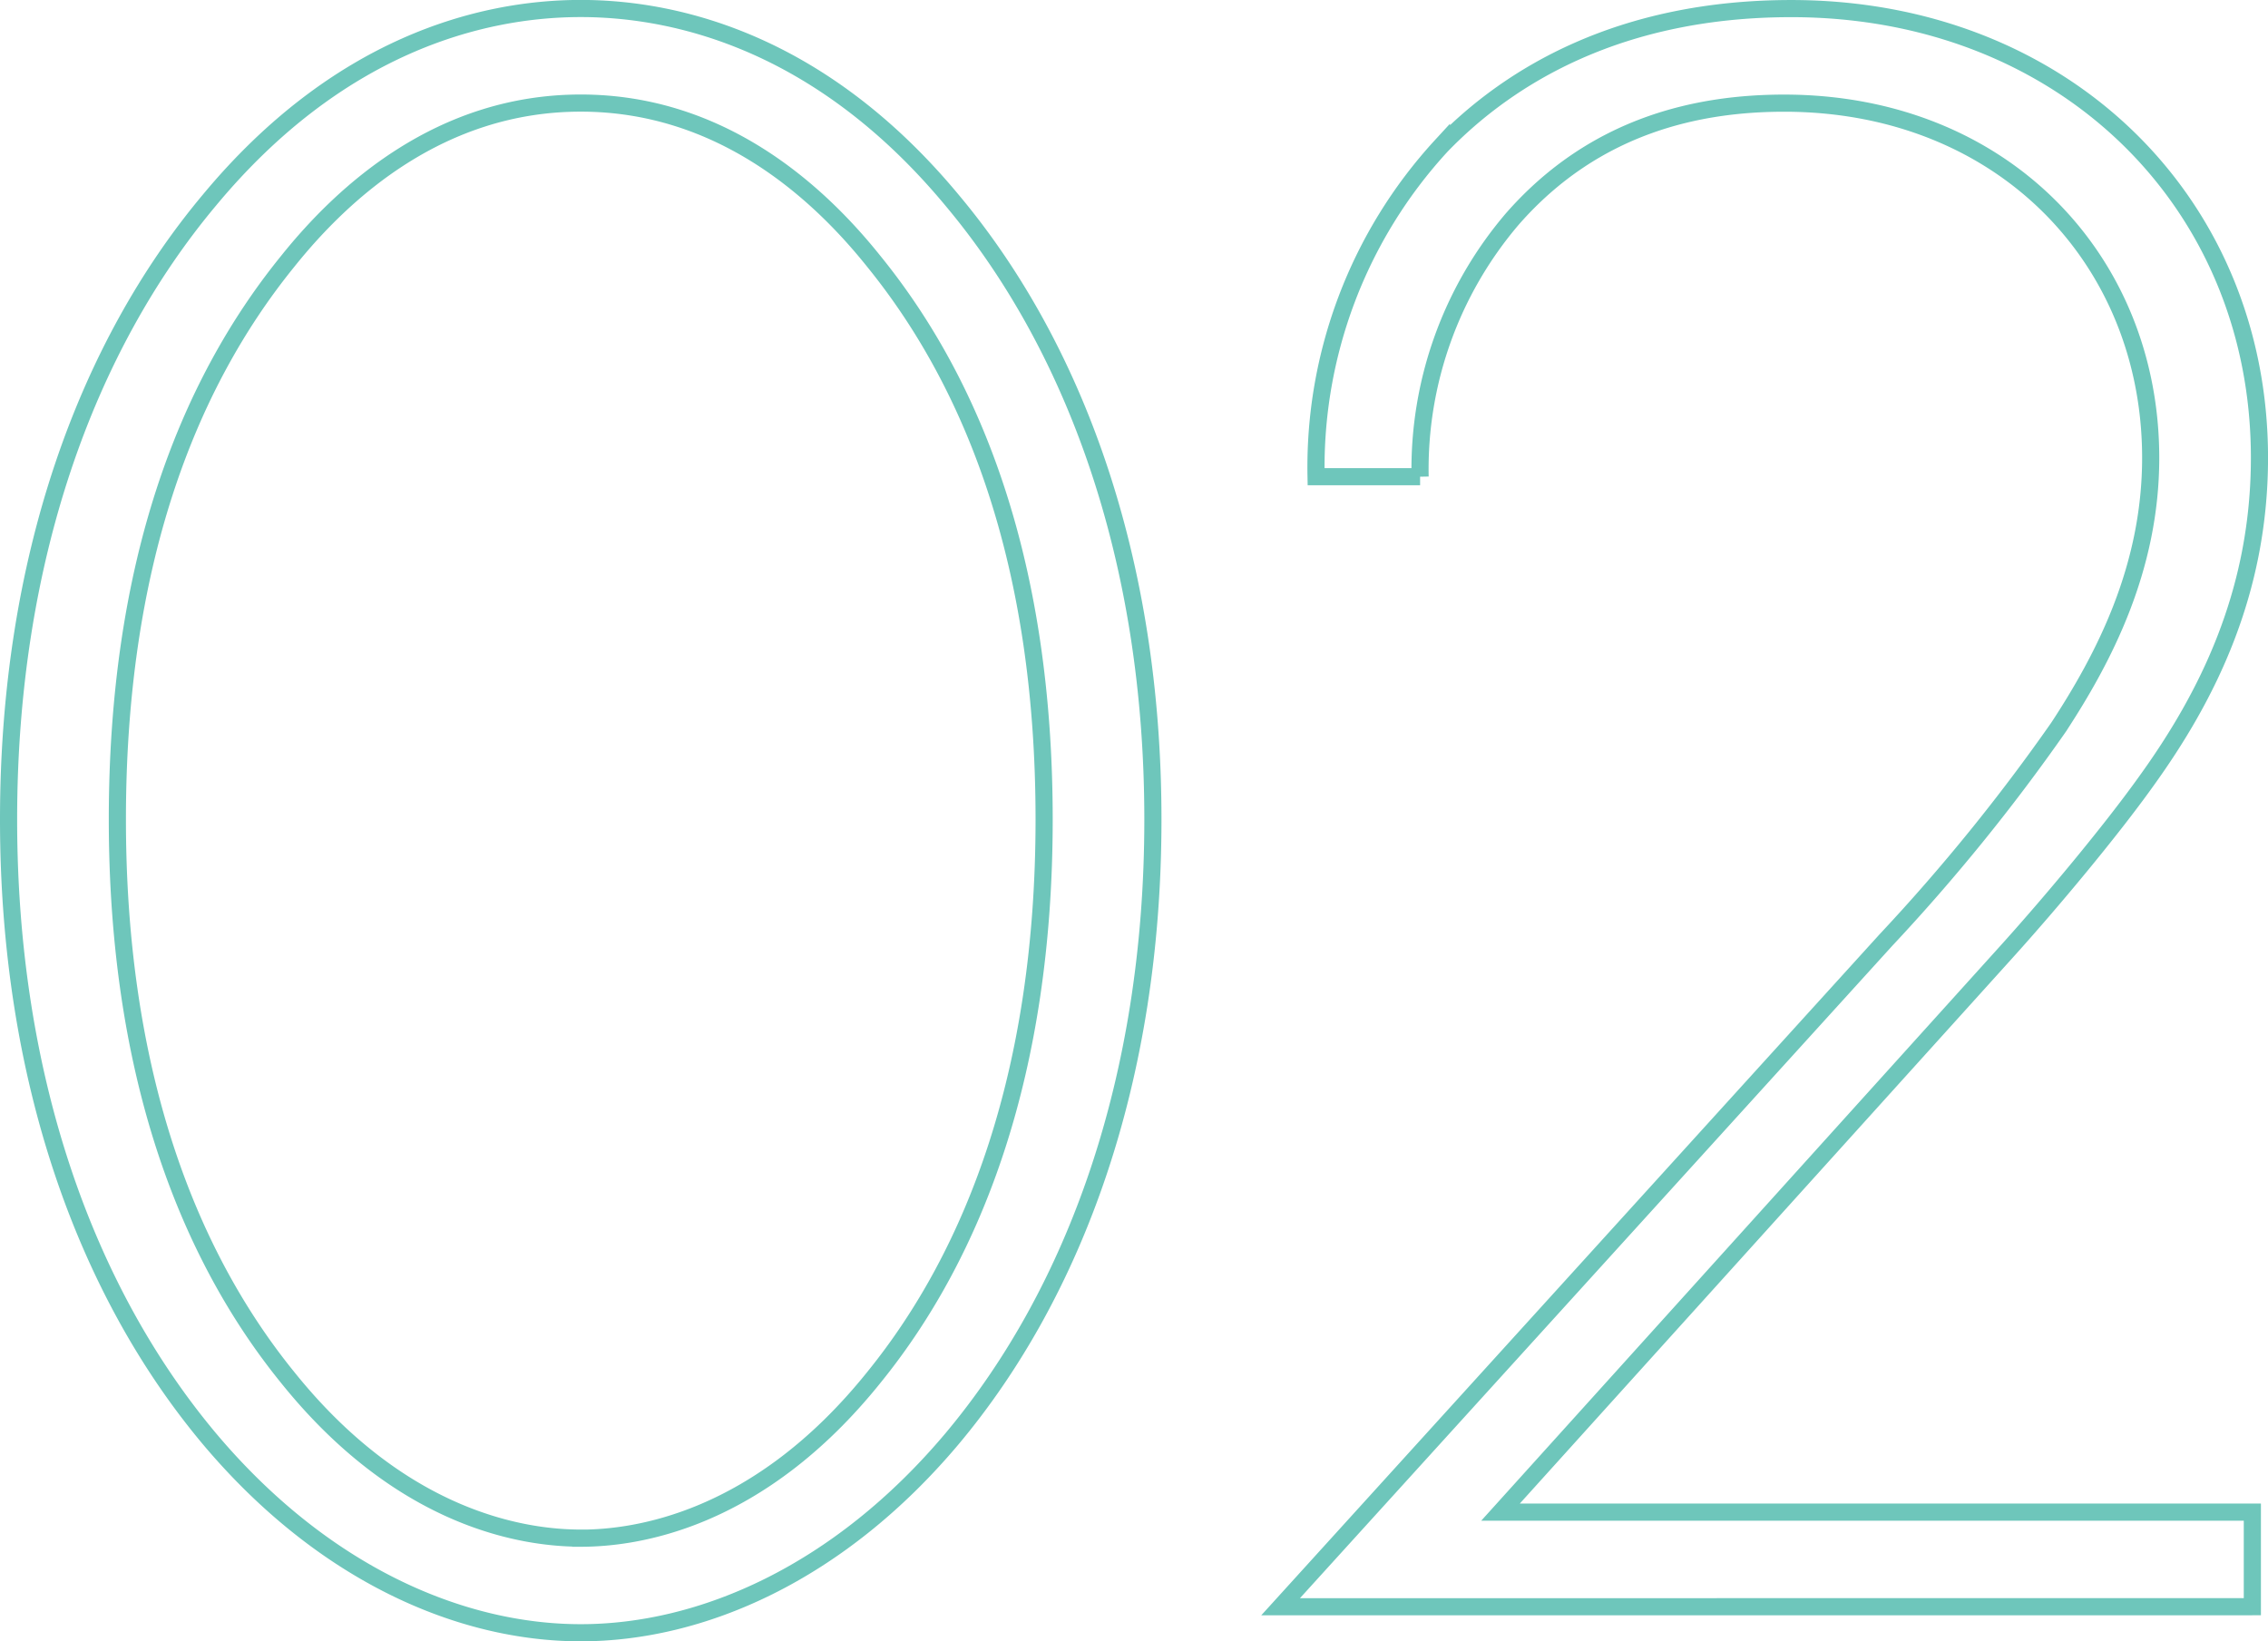 <svg xmlns="http://www.w3.org/2000/svg" width="132.297" height="95.749" viewBox="0 0 132.297 95.749">
  <path id="パス_707" data-name="パス 707" d="M38.048-98.7c-5.93,0-14.205,2.207-21.653,11.171C9.223-78.974,4.672-66.561,4.672-51.39S9.223-23.807,16.395-15.256C23.015-7.395,31.014-3.947,38.048-3.947S53.081-7.395,59.7-15.256c7.172-8.551,11.723-20.963,11.723-36.134S66.873-78.974,59.7-87.525C52.253-96.489,43.978-98.7,38.048-98.7Zm0,89.233c-3.172,0-10.344-.965-17.1-9.378-5.93-7.31-9.93-17.929-9.93-32.549,0-14.757,4-25.239,9.93-32.549,3.31-4.138,8.965-9.24,17.1-9.24s13.792,5.1,17.1,9.24c5.93,7.31,9.93,17.791,9.93,32.549,0,14.619-4,25.239-9.93,32.549C48.392-10.429,41.22-9.463,38.048-9.463Zm97.508,4v-5.517H91.7l29.514-32.686c2.62-2.9,6.068-7.034,8.137-9.93,3.586-4.965,6.62-11.033,6.62-18.895,0-14.9-11.447-26.2-27.308-26.2-9.93,0-16.412,3.862-20.412,8a27.7,27.7,0,0,0-7.31,19.308h6.068a22.482,22.482,0,0,1,5.379-15.033c4.827-5.517,10.9-6.758,15.861-6.758,12.688,0,21.377,9.1,21.377,20.688,0,6.482-2.758,11.723-5.379,15.723a111.6,111.6,0,0,1-10.068,12.413L78.872-5.464Z" transform="translate(-4.172 99.196)" fill="none" stroke="#6ec6bb" stroke-width="1"/>
</svg>
